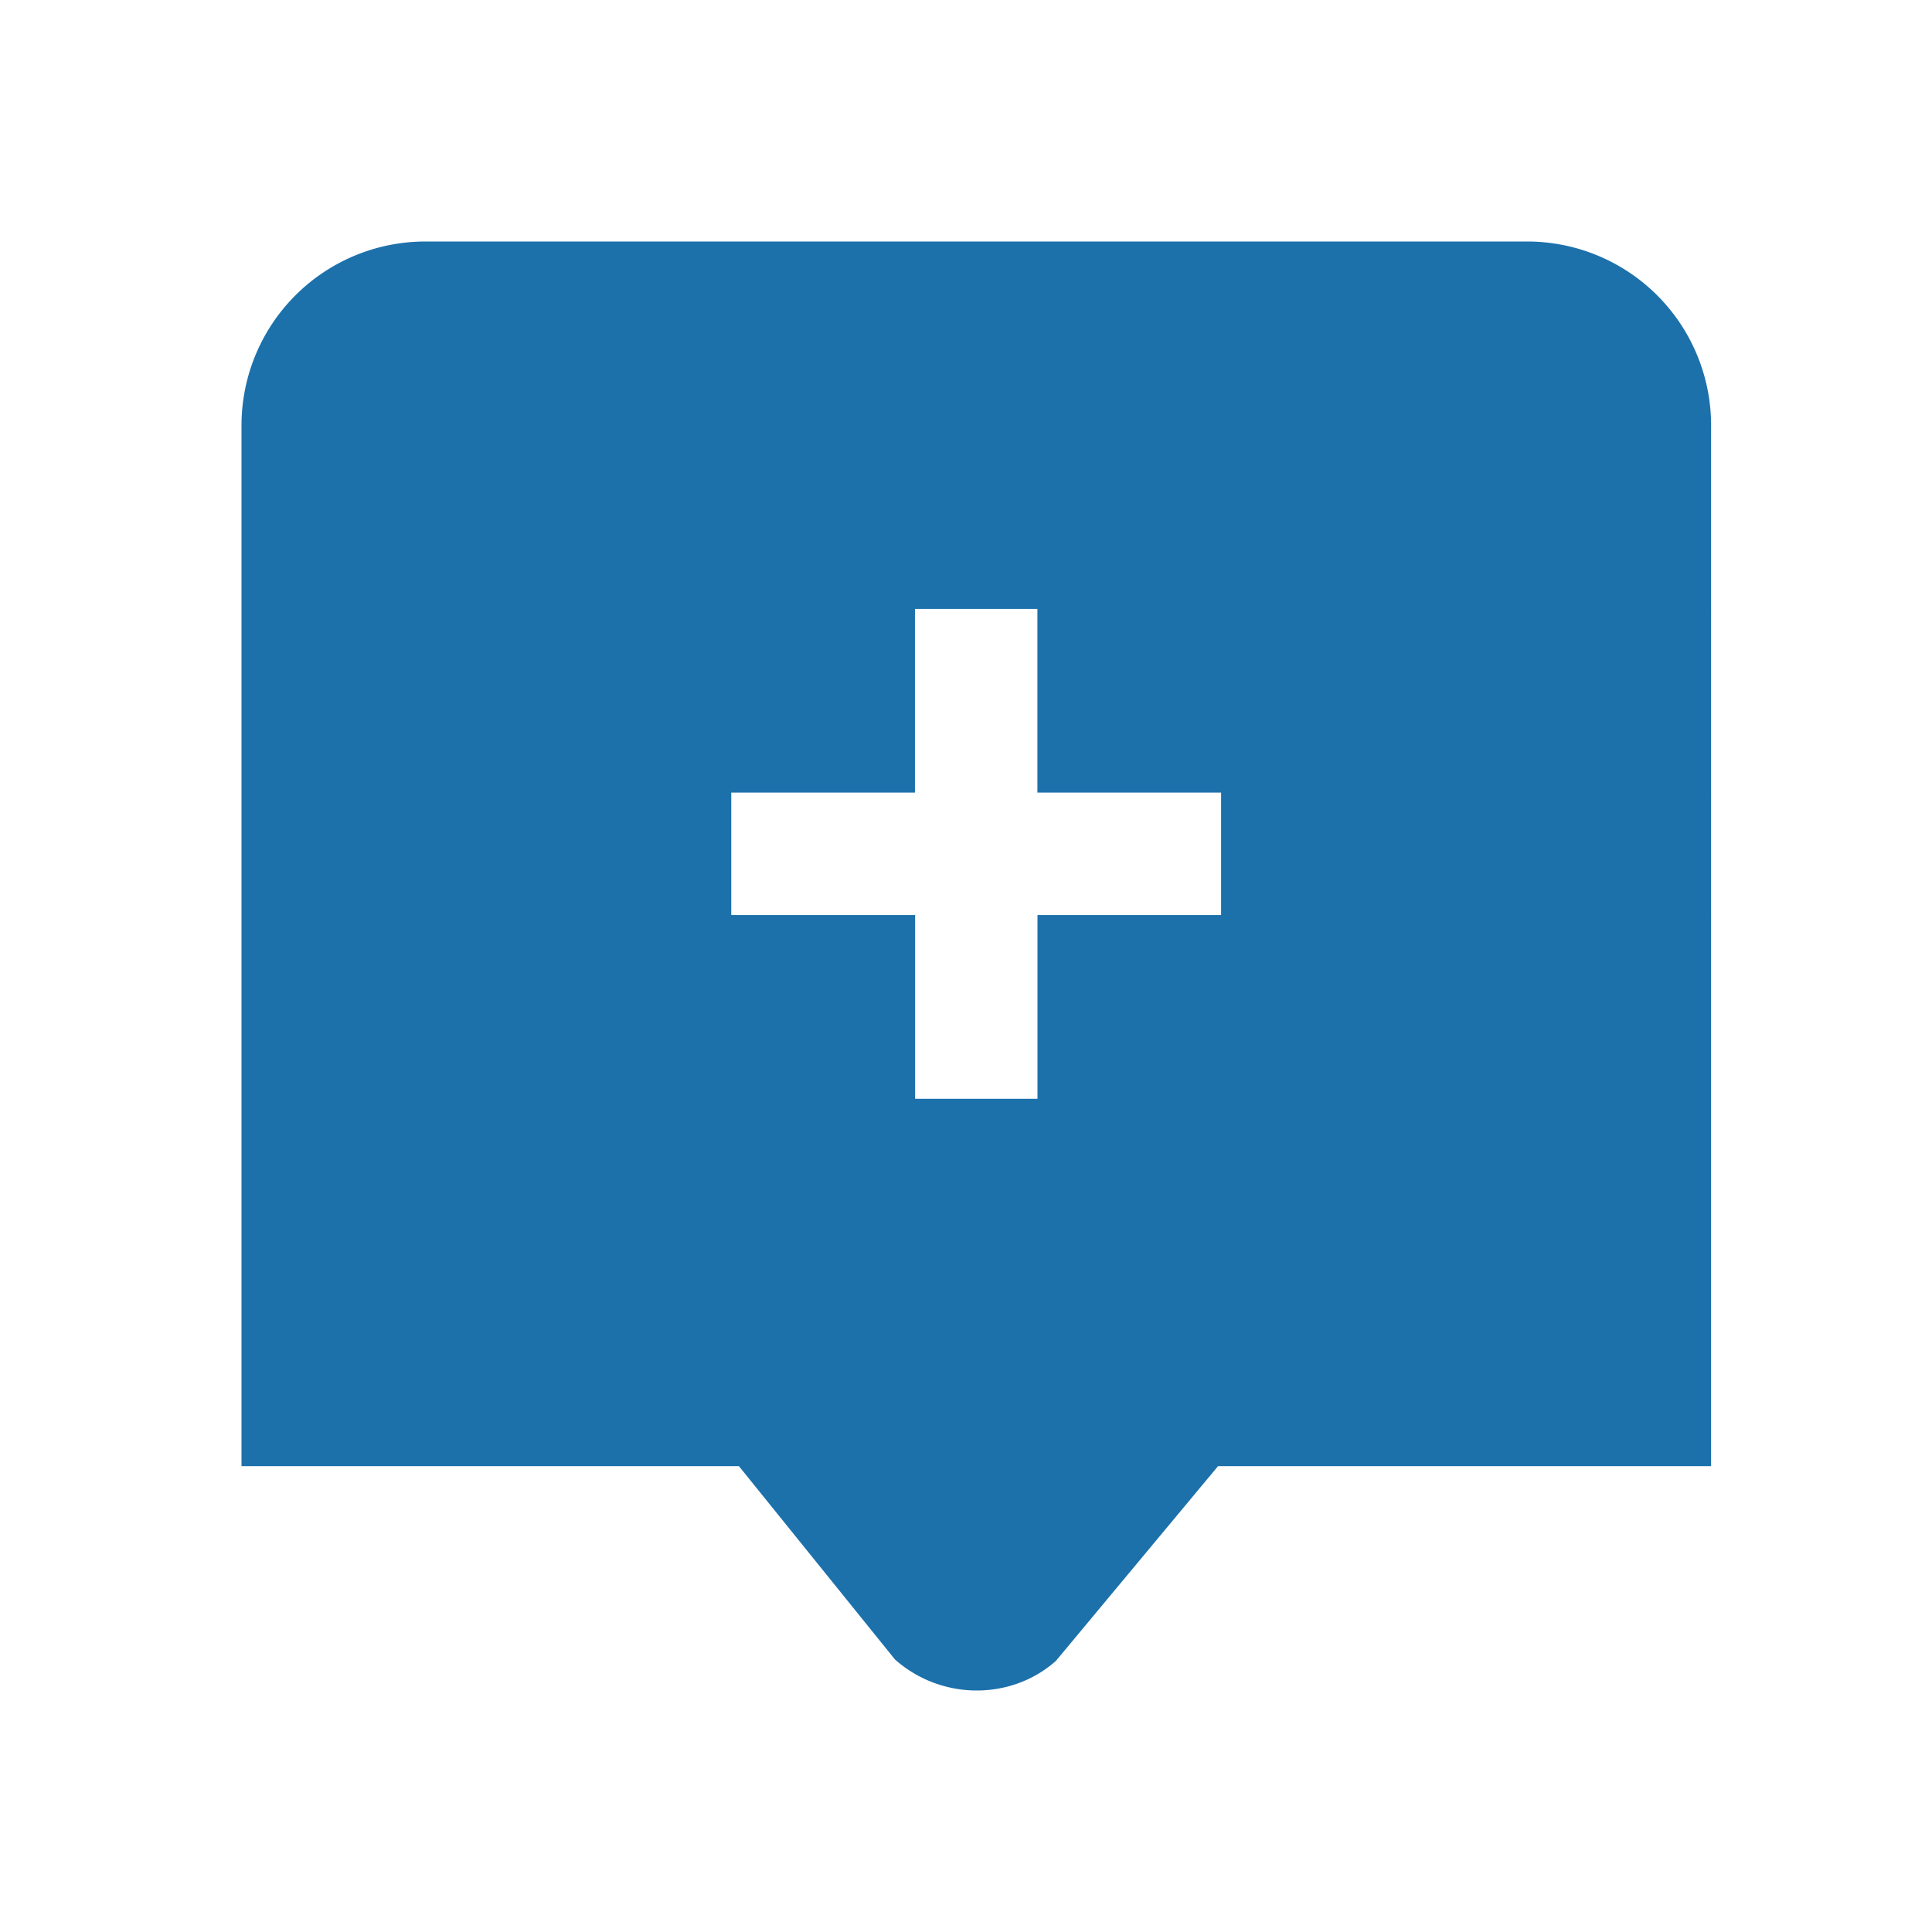 <svg xmlns="http://www.w3.org/2000/svg" width="24" height="24" fill="none" viewBox="0 0 24 24">
  <path fill="#1C71AB" d="M18.974 3H5.282A2.285 2.285 0 0 0 3 5.282v12.931h6.179l1.938 2.401c.29.258.656.386 1.017.386.355 0 .708-.123.983-.368l2.014-2.419h6.125V5.282A2.285 2.285 0 0 0 18.974 3Zm-3.804 8.367h-2.282v2.282h-1.52v-2.282H9.084V9.846h2.282V7.564h1.521v2.282h2.282v1.521Z"/>
</svg>
